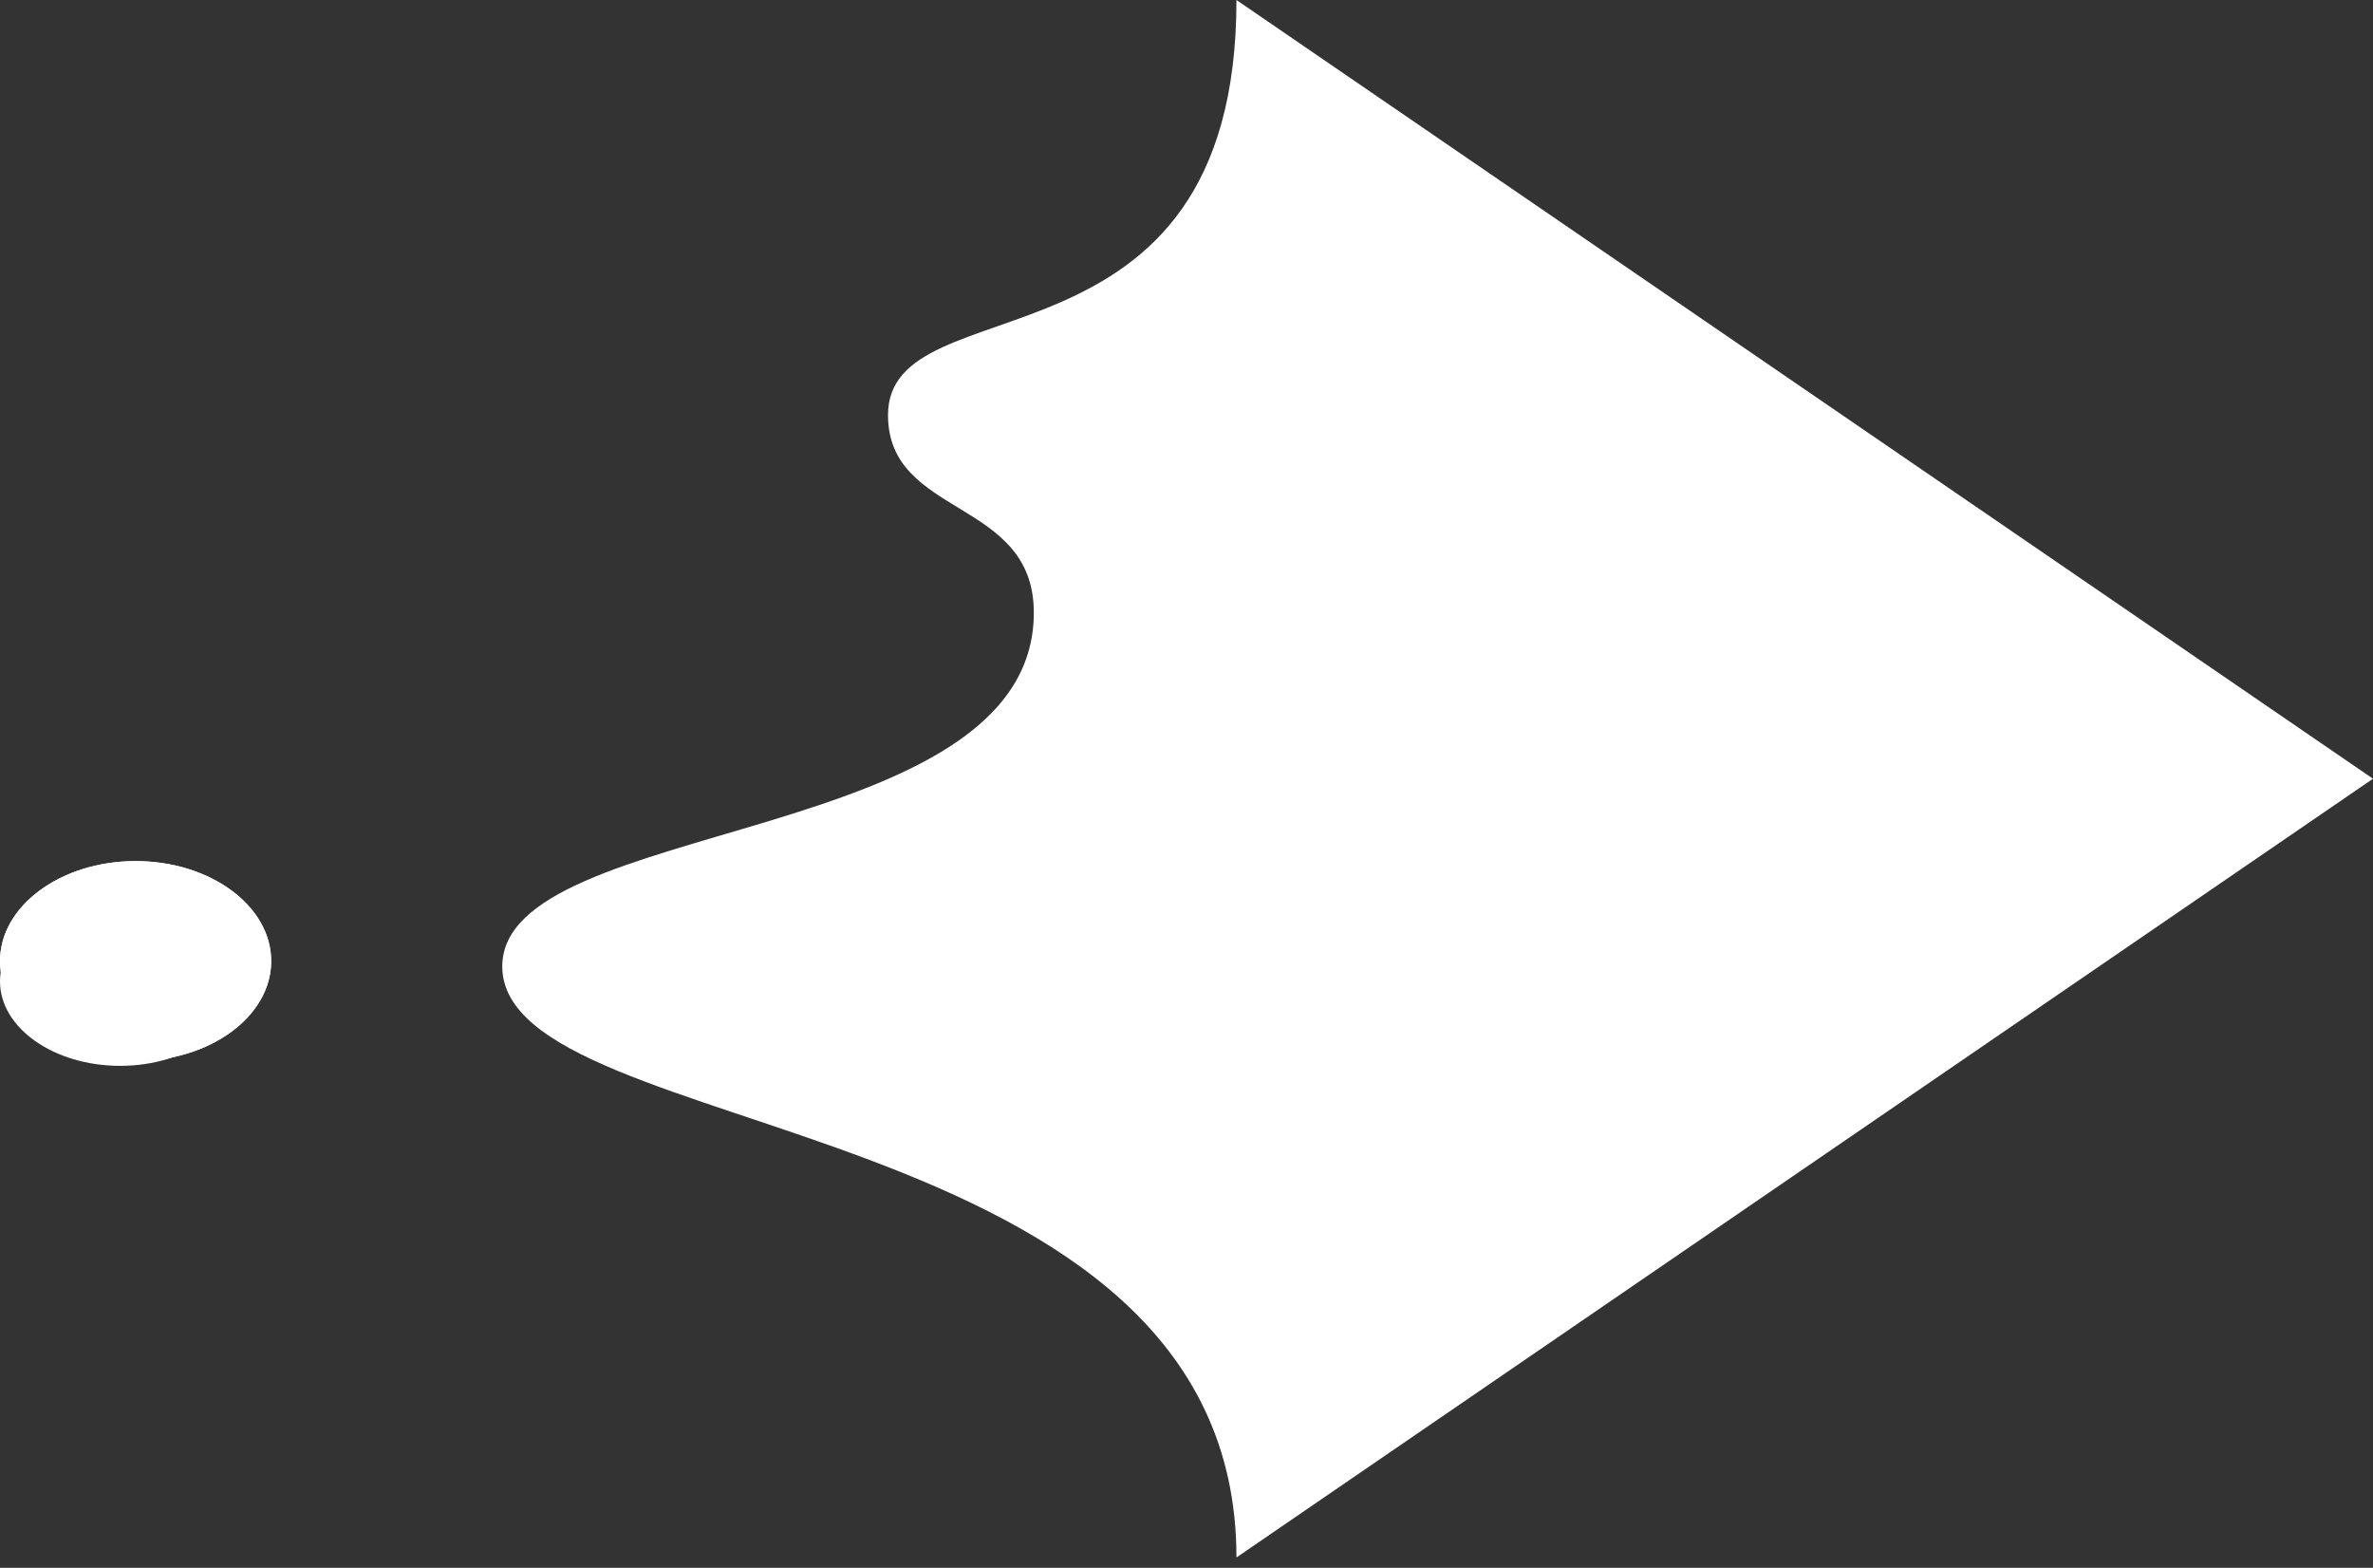 <svg xmlns="http://www.w3.org/2000/svg" width="56" height="37" viewBox="0 0 56 37" fill="none"><rect x="0" y="0" width="56" height="37" fill="#333333" stroke="none"/><g clip-path="url(#clip0_73_420)"><path d="M29.179 0C29.179 9.117 20.956 6.594 20.956 9.794C20.956 12.22 24.397 11.751 24.397 14.457C24.397 20.003 11.853 19.265 11.853 22.807C11.853 27.012 29.179 26.129 29.179 36.756L56 18.378L29.179 0Z" fill="white"></path><path d="M2.836 21.169C4.404 21.169 5.672 22.062 5.672 23.161C5.672 24.26 4.4 25.154 2.836 25.154C1.272 25.154 0 24.26 0 23.161C0 22.062 1.268 21.169 2.836 21.169Z" fill="white"></path><path d="M3.2 25.039C1.434 25.039 0 23.983 0 22.682C0 21.381 1.434 20.322 3.2 20.322C4.966 20.322 6.4 21.381 6.4 22.682C6.4 23.983 4.966 25.039 3.2 25.039ZM3.2 21.053C1.859 21.053 0.728 21.799 0.728 22.678C0.728 23.561 1.859 24.307 3.2 24.307C4.54 24.307 5.672 23.561 5.672 22.678C5.672 21.799 4.54 21.053 3.2 21.053Z" fill="white"></path><path d="M3.2 20.322C1.434 20.322 0 21.381 0 22.682C0 23.983 1.434 25.042 3.2 25.042C4.966 25.042 6.4 23.983 6.4 22.682C6.4 21.381 4.966 20.322 3.2 20.322Z" fill="white"></path></g><defs><clipPath id="clip0_73_420"><rect width="56" height="36.842" fill="white"></rect></clipPath></defs></svg>